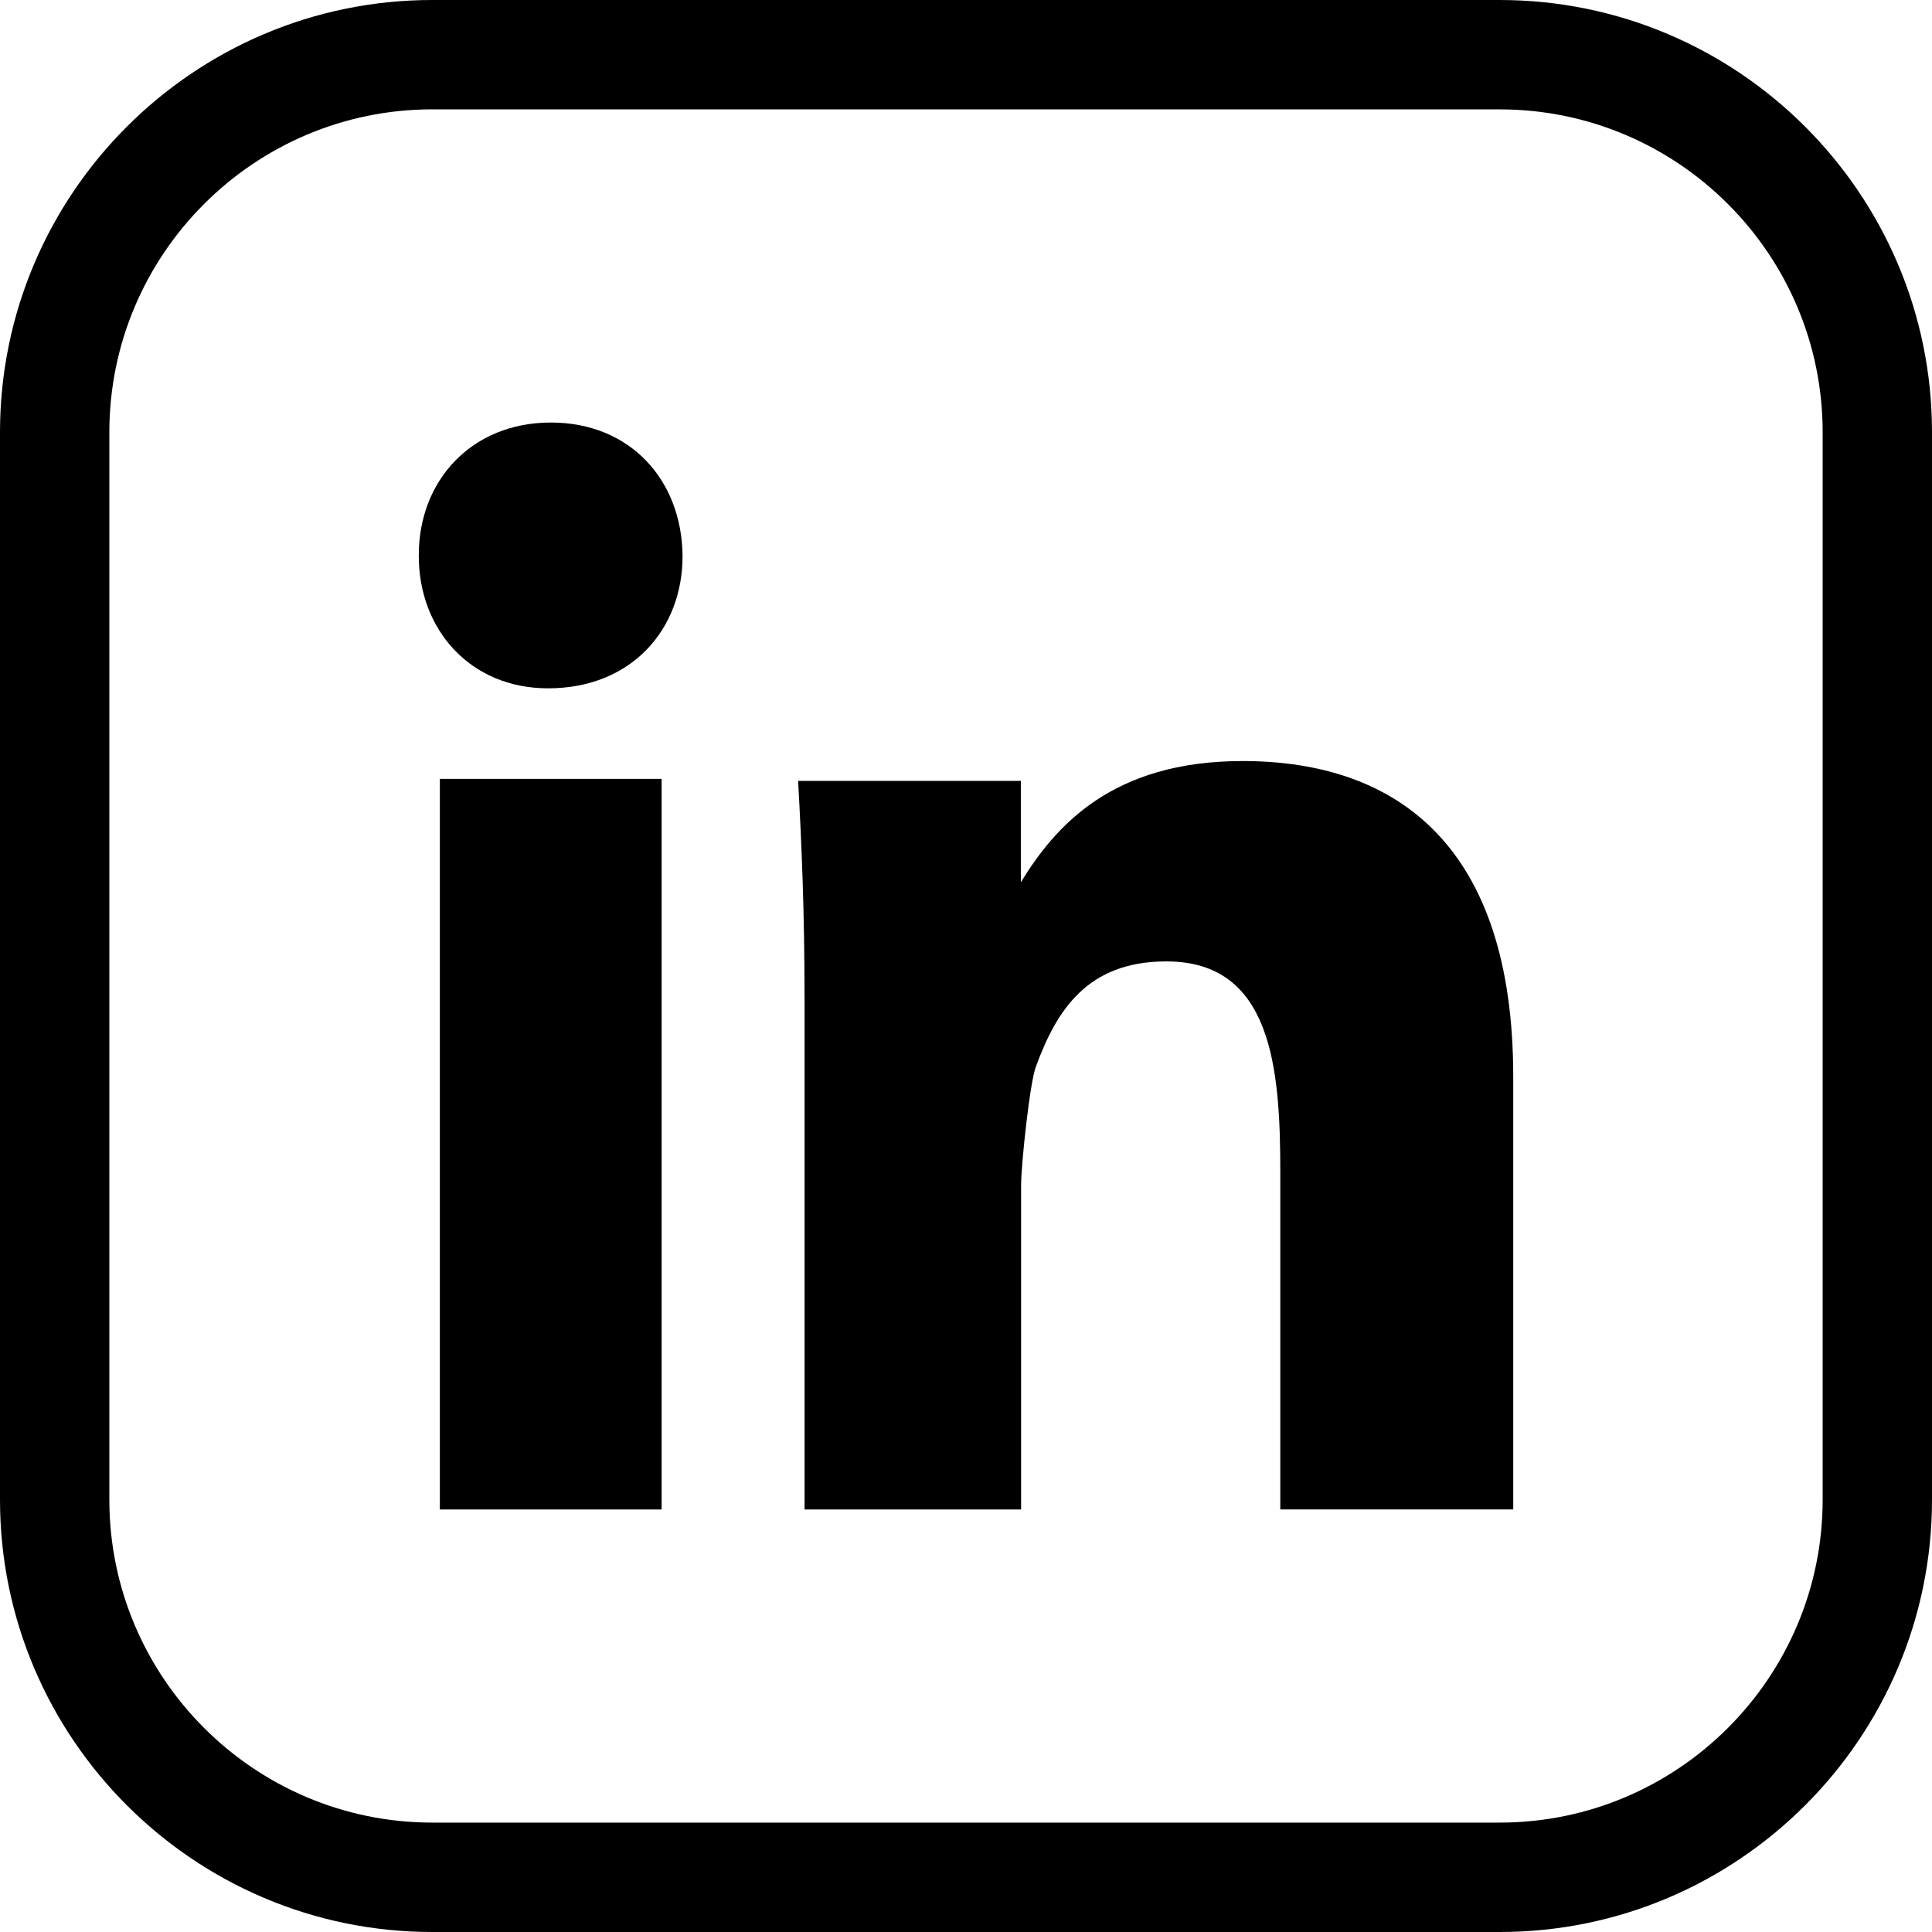 <?xml version="1.0" encoding="UTF-8"?>
<svg id="Layer_2" data-name="Layer 2" xmlns="http://www.w3.org/2000/svg" viewBox="0 0 615.59 615.59">
  <defs>
    <style>
      .cls-1 {
        stroke-width: 0px;
      }
    </style>
  </defs>
  <g id="Tryb_izolacji" data-name="Tryb izolacji">
    <g>
      <path class="cls-1" d="M477.84,615.59H137.74C61.79,615.59,0,553.79,0,477.83V137.74C0,61.79,61.79,0,137.74,0h340.1c75.96,0,137.75,61.79,137.75,137.74v340.09c0,75.96-61.79,137.76-137.75,137.76ZM137.74,34.84c-56.74,0-102.9,46.16-102.9,102.89v340.09c0,56.75,46.16,102.91,102.9,102.91h340.1c56.74,0,102.91-46.16,102.91-102.91V137.74c0-56.74-46.16-102.89-102.91-102.89H137.74Z"/>
      <g>
        <path class="cls-1" d="M217.48,177.03c.09,23.42-16.23,42.29-42.85,42.29-24.92,0-41.27-18.87-41.19-42.29-.09-23.9,16.82-42.4,42.08-42.4s41.69,18.29,41.96,42.4ZM140.15,480.96v-232.79h70.66v232.79h-70.66Z"/>
        <path class="cls-1" d="M256.35,317.85c0-26.82-.92-48.93-2.05-69.04h70.97v32.3c11.04-18.01,29.18-38.62,70.63-38.62,49.44,0,86.26,27.14,86.26,100.57v137.89h-74.22v-107.57c0-33.21-2.74-67.05-36.3-67.05-25.11,0-34.93,15.45-41.53,33.41-1.94,4.8-4.76,31.28-4.76,37.96v103.26h-68.99v-163.1Z"/>
      </g>
    </g>
  </g>
</svg>